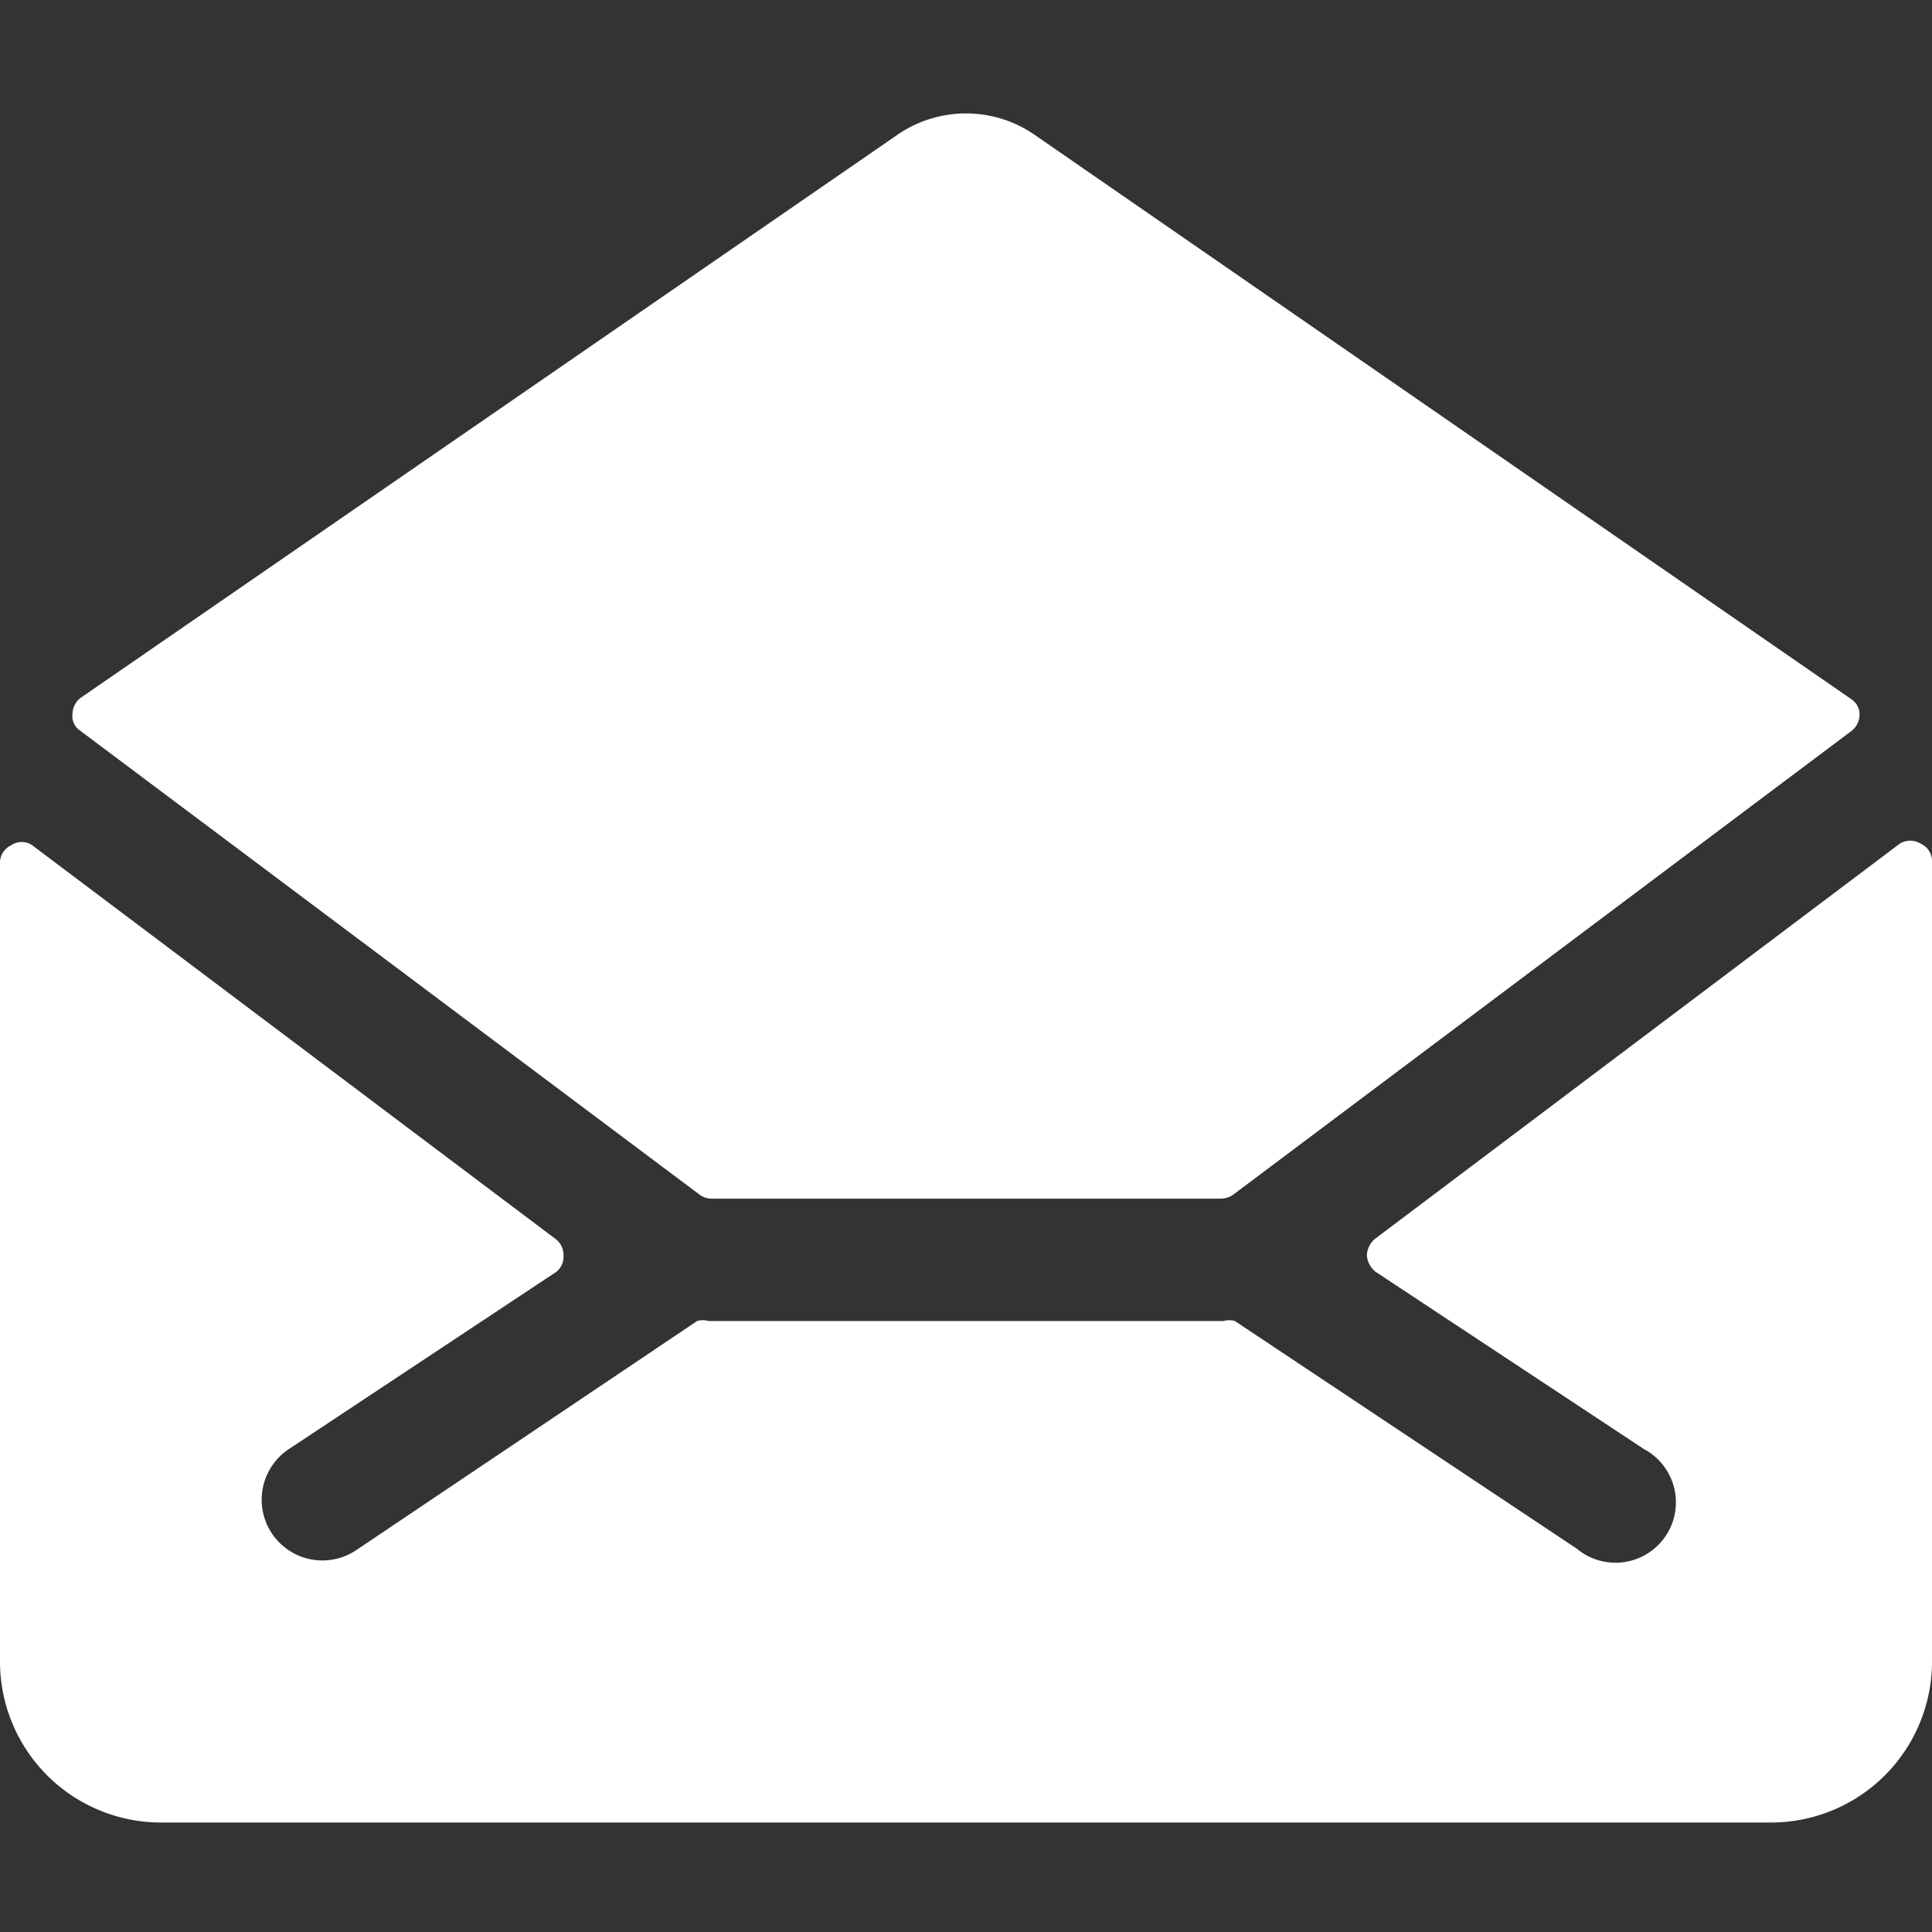<svg xmlns="http://www.w3.org/2000/svg" viewBox="0 0 48 48" id="Email-Action-Read--Streamline-Streamline-3.0" height="48" width="48">
  <rect x="0" y="0" width="48" height="48" fill="#333333" stroke="none"/>
  <desc>
    Email Action Read Streamline Icon: https://streamlinehq.com
  </desc>
  <g>
    <path d="M17.38 29.68a0.5 0.5 0 0 0 0.3 0.1h12.66a0.54 0.54 0 0 0 0.3 -0.1L46 18.16a0.52 0.52 0 0 0 0.2 -0.4 0.46 0.46 0 0 0 -0.22 -0.4l-20.26 -14a3 3 0 0 0 -3.44 0L2 17.34a0.52 0.52 0 0 0 -0.2 0.4 0.44 0.44 0 0 0 0.2 0.42Z" fill="#fff" stroke-width="2"></path>
    <path d="M34.16 30.78a0.56 0.56 0 0 0 -0.2 0.42 0.58 0.58 0 0 0 0.22 0.4l6.66 4.4a1.5 1.5 0 1 1 -1.66 2.48l-8.5 -5.66a0.5 0.5 0 0 0 -0.28 0H17.6a0.5 0.5 0 0 0 -0.28 0l-8.48 5.7A1.5 1.5 0 1 1 7.18 36l6.64 -4.4a0.48 0.48 0 0 0 0.18 -0.4 0.5 0.5 0 0 0 -0.2 -0.42L0.8 21a0.46 0.46 0 0 0 -0.52 0 0.48 0.48 0 0 0 -0.28 0.4v19.88a4 4 0 0 0 4 4h40a4 4 0 0 0 4 -4v-19.86a0.48 0.48 0 0 0 -0.28 -0.46 0.5 0.5 0 0 0 -0.52 0Z" fill="#fff" stroke-width="2"></path>
  </g>
</svg>